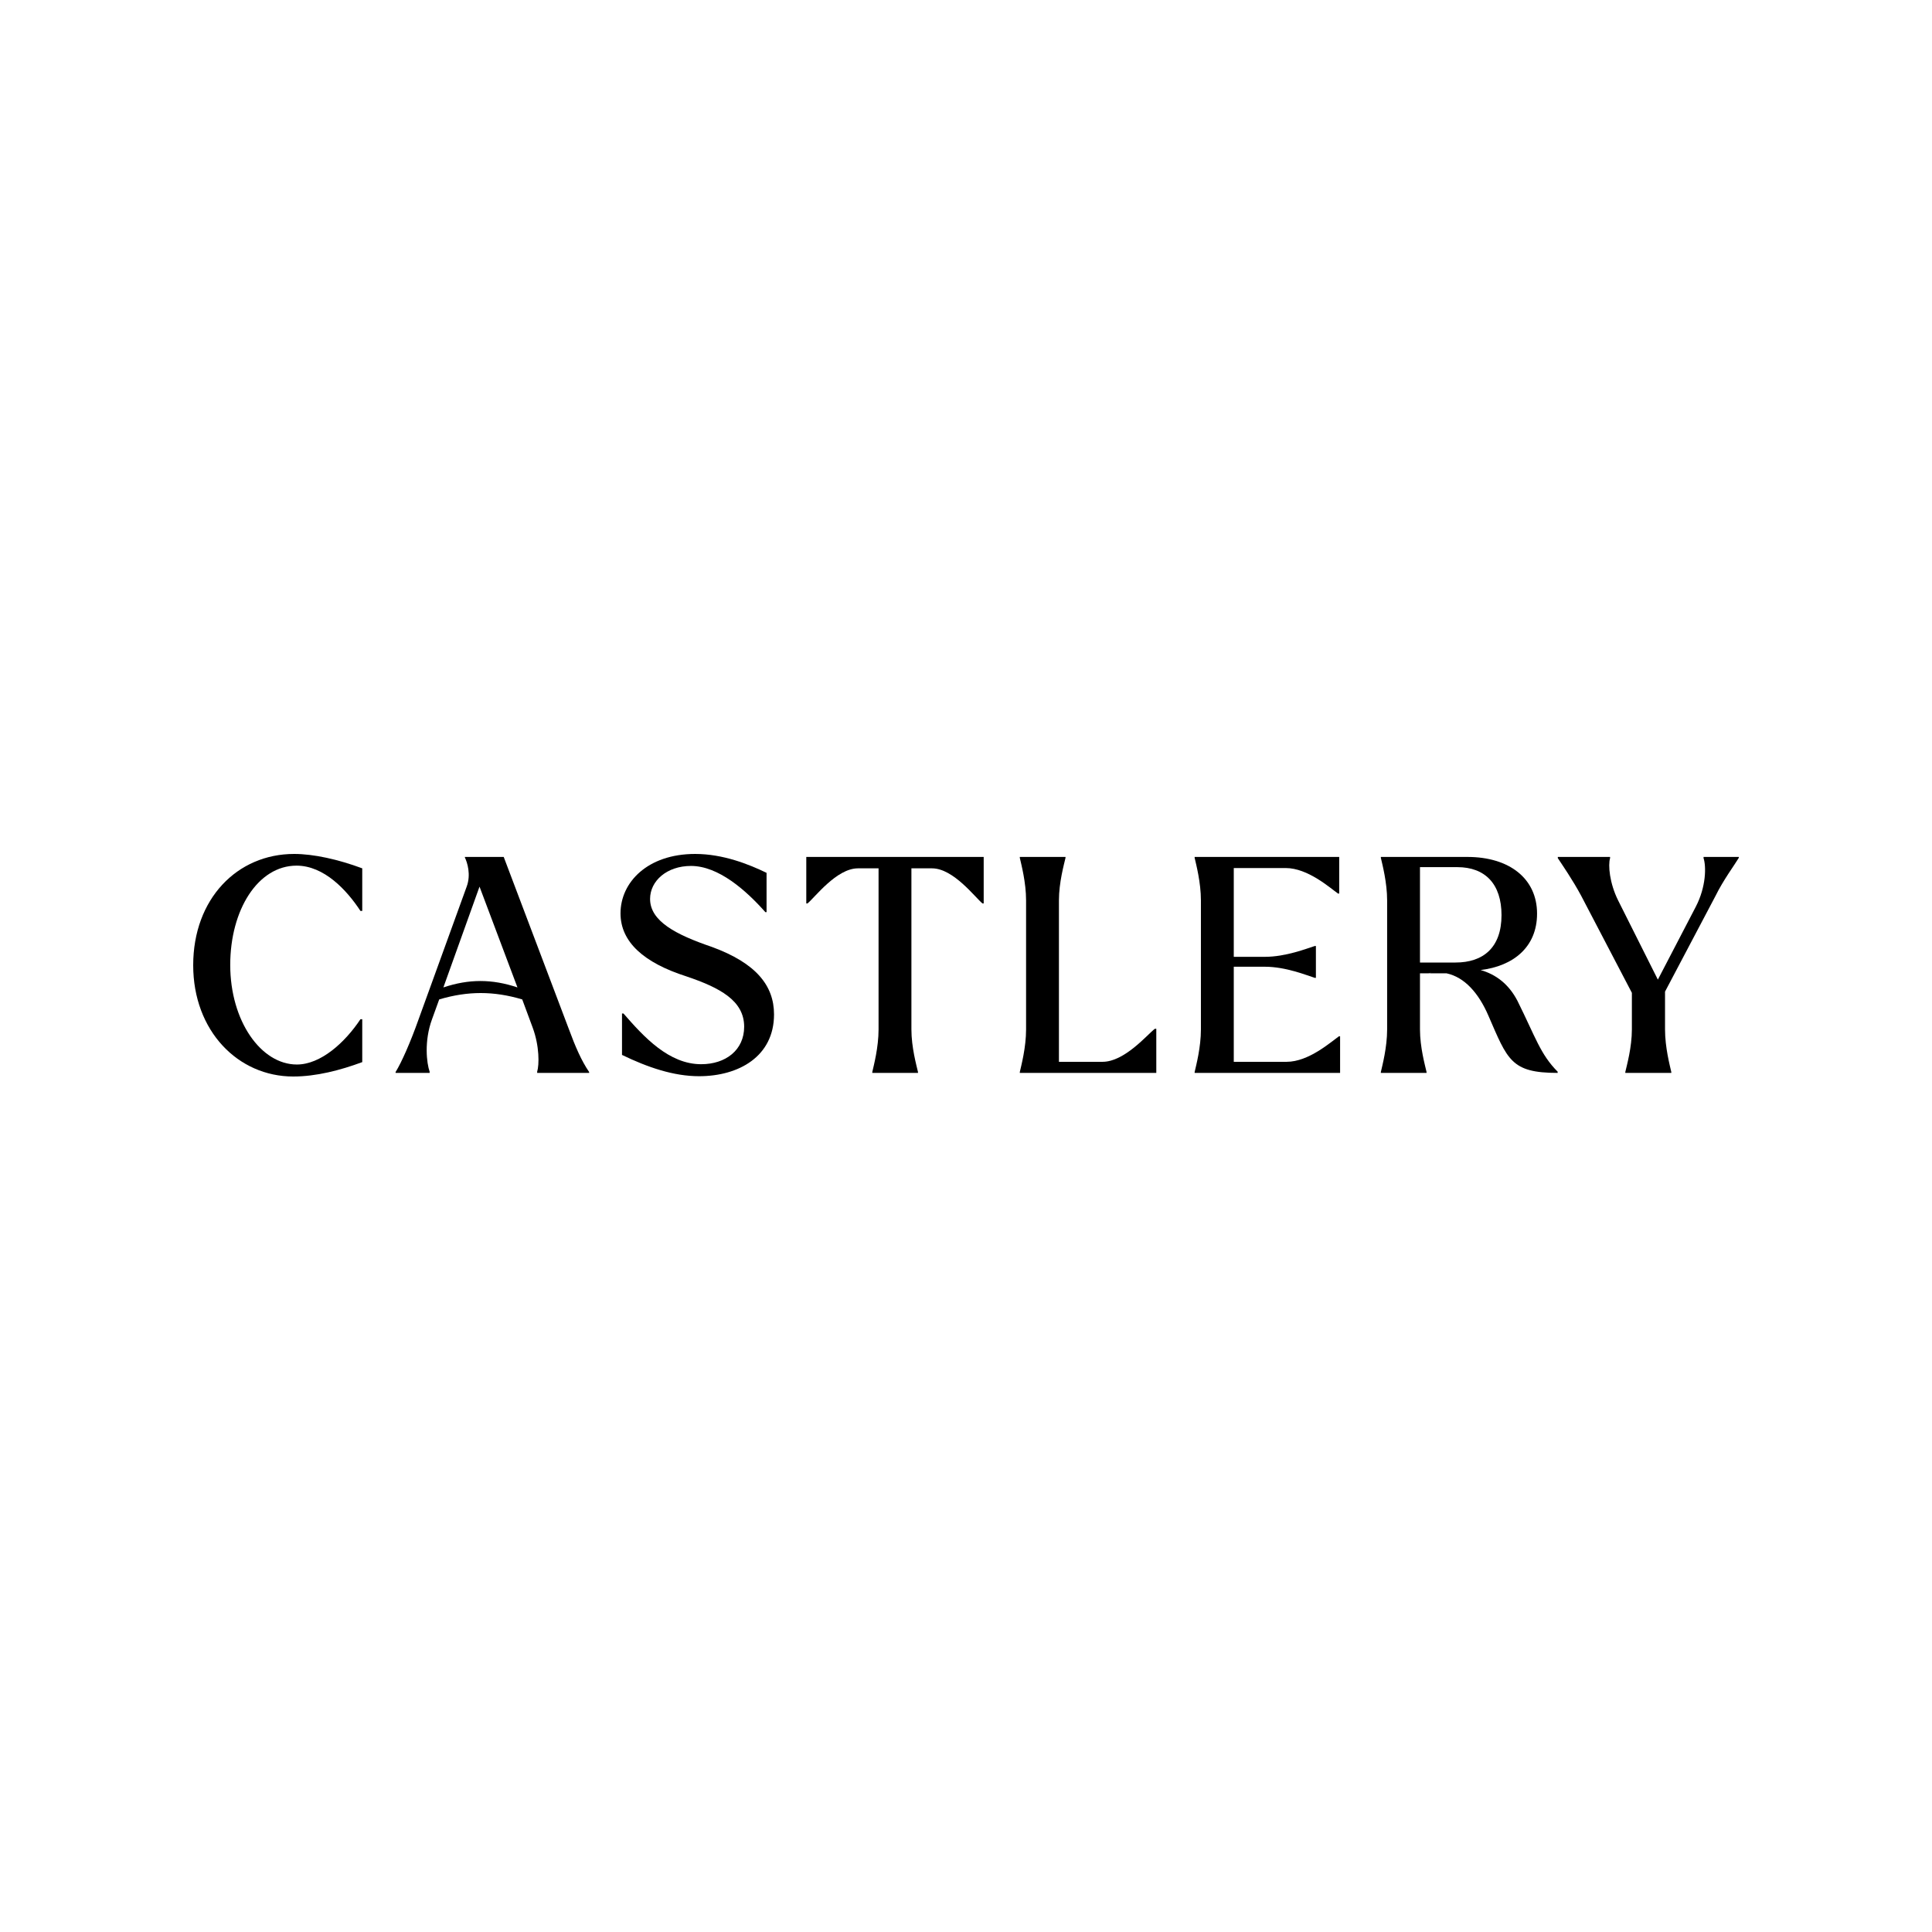 <svg xmlns="http://www.w3.org/2000/svg" width="500" height="500" viewBox="0 0 500 500" fill="none"><path d="M450 221.776V222.009C448.995 223.717 445.981 227.754 443.971 231.868L430.908 256.631V266.412C430.908 271.07 432.145 275.728 432.531 277.436V277.668H420.628V277.436C421.015 275.728 422.329 271.07 422.329 266.412V256.942L409.189 231.79C407.024 227.754 404.242 223.717 403.16 222.087V221.776H416.686V222.087C416.145 223.872 416.532 228.53 418.773 233.032L429.053 253.526L438.87 234.663C441.575 229.461 441.575 224.183 440.879 222.087V221.776H450Z" fill="black"></path><path d="M392.688 258.96C397.403 268.431 398.64 272.856 403.123 277.358V277.668C391.026 277.668 390.165 274.285 385.19 262.841C382.64 256.942 379.007 252.905 374.369 251.896H369.654C369.886 251.896 370.195 251.818 370.427 251.741C370.118 251.818 369.886 251.818 369.654 251.896H367.49V266.412C367.49 271.07 368.804 275.728 369.19 277.436V277.668H357.364V277.436C357.751 275.728 358.988 271.07 358.988 266.412V233.032C358.988 228.375 357.751 223.717 357.364 222.009V221.776H379.78C390.601 221.776 397.789 227.365 397.789 236.448C397.789 245.142 391.606 250.033 383.181 251.042C387.2 252.206 390.446 254.691 392.688 258.96ZM367.49 249.101H376.688C383.876 249.101 388.591 245.22 388.591 236.836C388.591 228.763 384.34 224.416 377.152 224.416H367.49V249.101Z" fill="black"></path><path d="M346.506 268.198H346.816V277.668H309.173V277.436C309.56 275.728 310.796 271.07 310.796 266.412V233.032C310.796 228.375 309.56 223.717 309.173 222.009V221.776H346.584V231.247H346.275C344.188 229.772 338.468 224.649 332.748 224.649H319.299V247.626H327.337C332.825 247.626 338.236 245.453 340.246 244.832H340.555V253.06H340.246C338.236 252.439 332.825 250.188 327.337 250.188H319.299V274.796H332.98C338.7 274.796 344.419 269.673 346.506 268.198Z" fill="black"></path><path d="M298.863 266.257H299.249V277.668H263.926V277.436C264.312 275.728 265.549 271.07 265.549 266.412V233.032C265.549 228.375 264.312 223.717 263.926 222.009V221.776H275.752V222.009C275.365 223.717 274.051 228.375 274.051 233.032V274.796H285.336C291.056 274.796 296.93 267.732 298.863 266.257Z" fill="black"></path><path d="M254.579 221.776V233.809H254.269C252.414 232.334 246.772 224.726 241.207 224.726H235.873V266.412C235.873 271.07 237.187 275.728 237.574 277.436V277.668H225.748V277.436C226.134 275.728 227.371 271.07 227.371 266.412V224.726H222.038C216.472 224.726 210.83 232.334 208.975 233.809H208.666V221.776H254.579Z" fill="black"></path><path d="M180.916 278.522C174.269 278.522 167.544 276.194 160.974 273.011V262.298H161.361C166.617 268.353 173.11 275.417 181.457 275.417C187.796 275.417 192.588 271.769 192.588 265.714C192.588 258.96 186.327 255.622 177.593 252.672C166.694 249.179 160.588 243.823 160.588 236.37C160.588 228.375 167.544 221 179.911 221C187.177 221 193.902 223.717 198.385 225.891V236.06H198.076C193.052 230.393 185.94 224.105 178.829 224.105C172.568 224.105 168.24 227.987 168.24 232.644C168.24 238.389 174.887 241.882 184.24 245.065C195.68 249.257 200.317 255.079 200.317 262.531C200.317 273.399 191.196 278.522 180.916 278.522Z" fill="black"></path><path d="M147.134 266.102C148.912 270.915 150.457 274.486 152.467 277.436V277.668H139.018V277.358C139.559 275.572 139.636 270.76 137.858 265.947L135.153 258.65C127.748 256.449 121.07 256.449 113.665 258.65L111.81 263.773C109.723 269.44 110.419 275.184 111.192 277.358V277.668H102.38V277.436C103.926 274.951 106.245 269.673 108.255 264.006L120.776 229.461C121.936 226.356 120.931 223.174 120.313 221.932V221.776H130.361L147.134 266.102ZM114.747 255.544C121.382 253.333 127.282 253.333 133.916 255.544L124.1 229.461L114.747 255.544Z" fill="black"></path><path d="M75.894 278.6C61.594 278.6 50 266.801 50 249.8C50 232.644 61.362 221 76.126 221C81.15 221 87.488 222.397 93.749 224.726V235.749H93.285C89.729 230.315 83.855 224.027 76.744 224.027C66.773 224.027 59.584 235.439 59.584 249.722C59.584 264.239 67.546 275.495 76.821 275.495C83.005 275.495 89.266 269.828 93.285 263.773H93.749V274.874C88.106 276.97 81.845 278.6 75.894 278.6Z" fill="black"></path></svg>